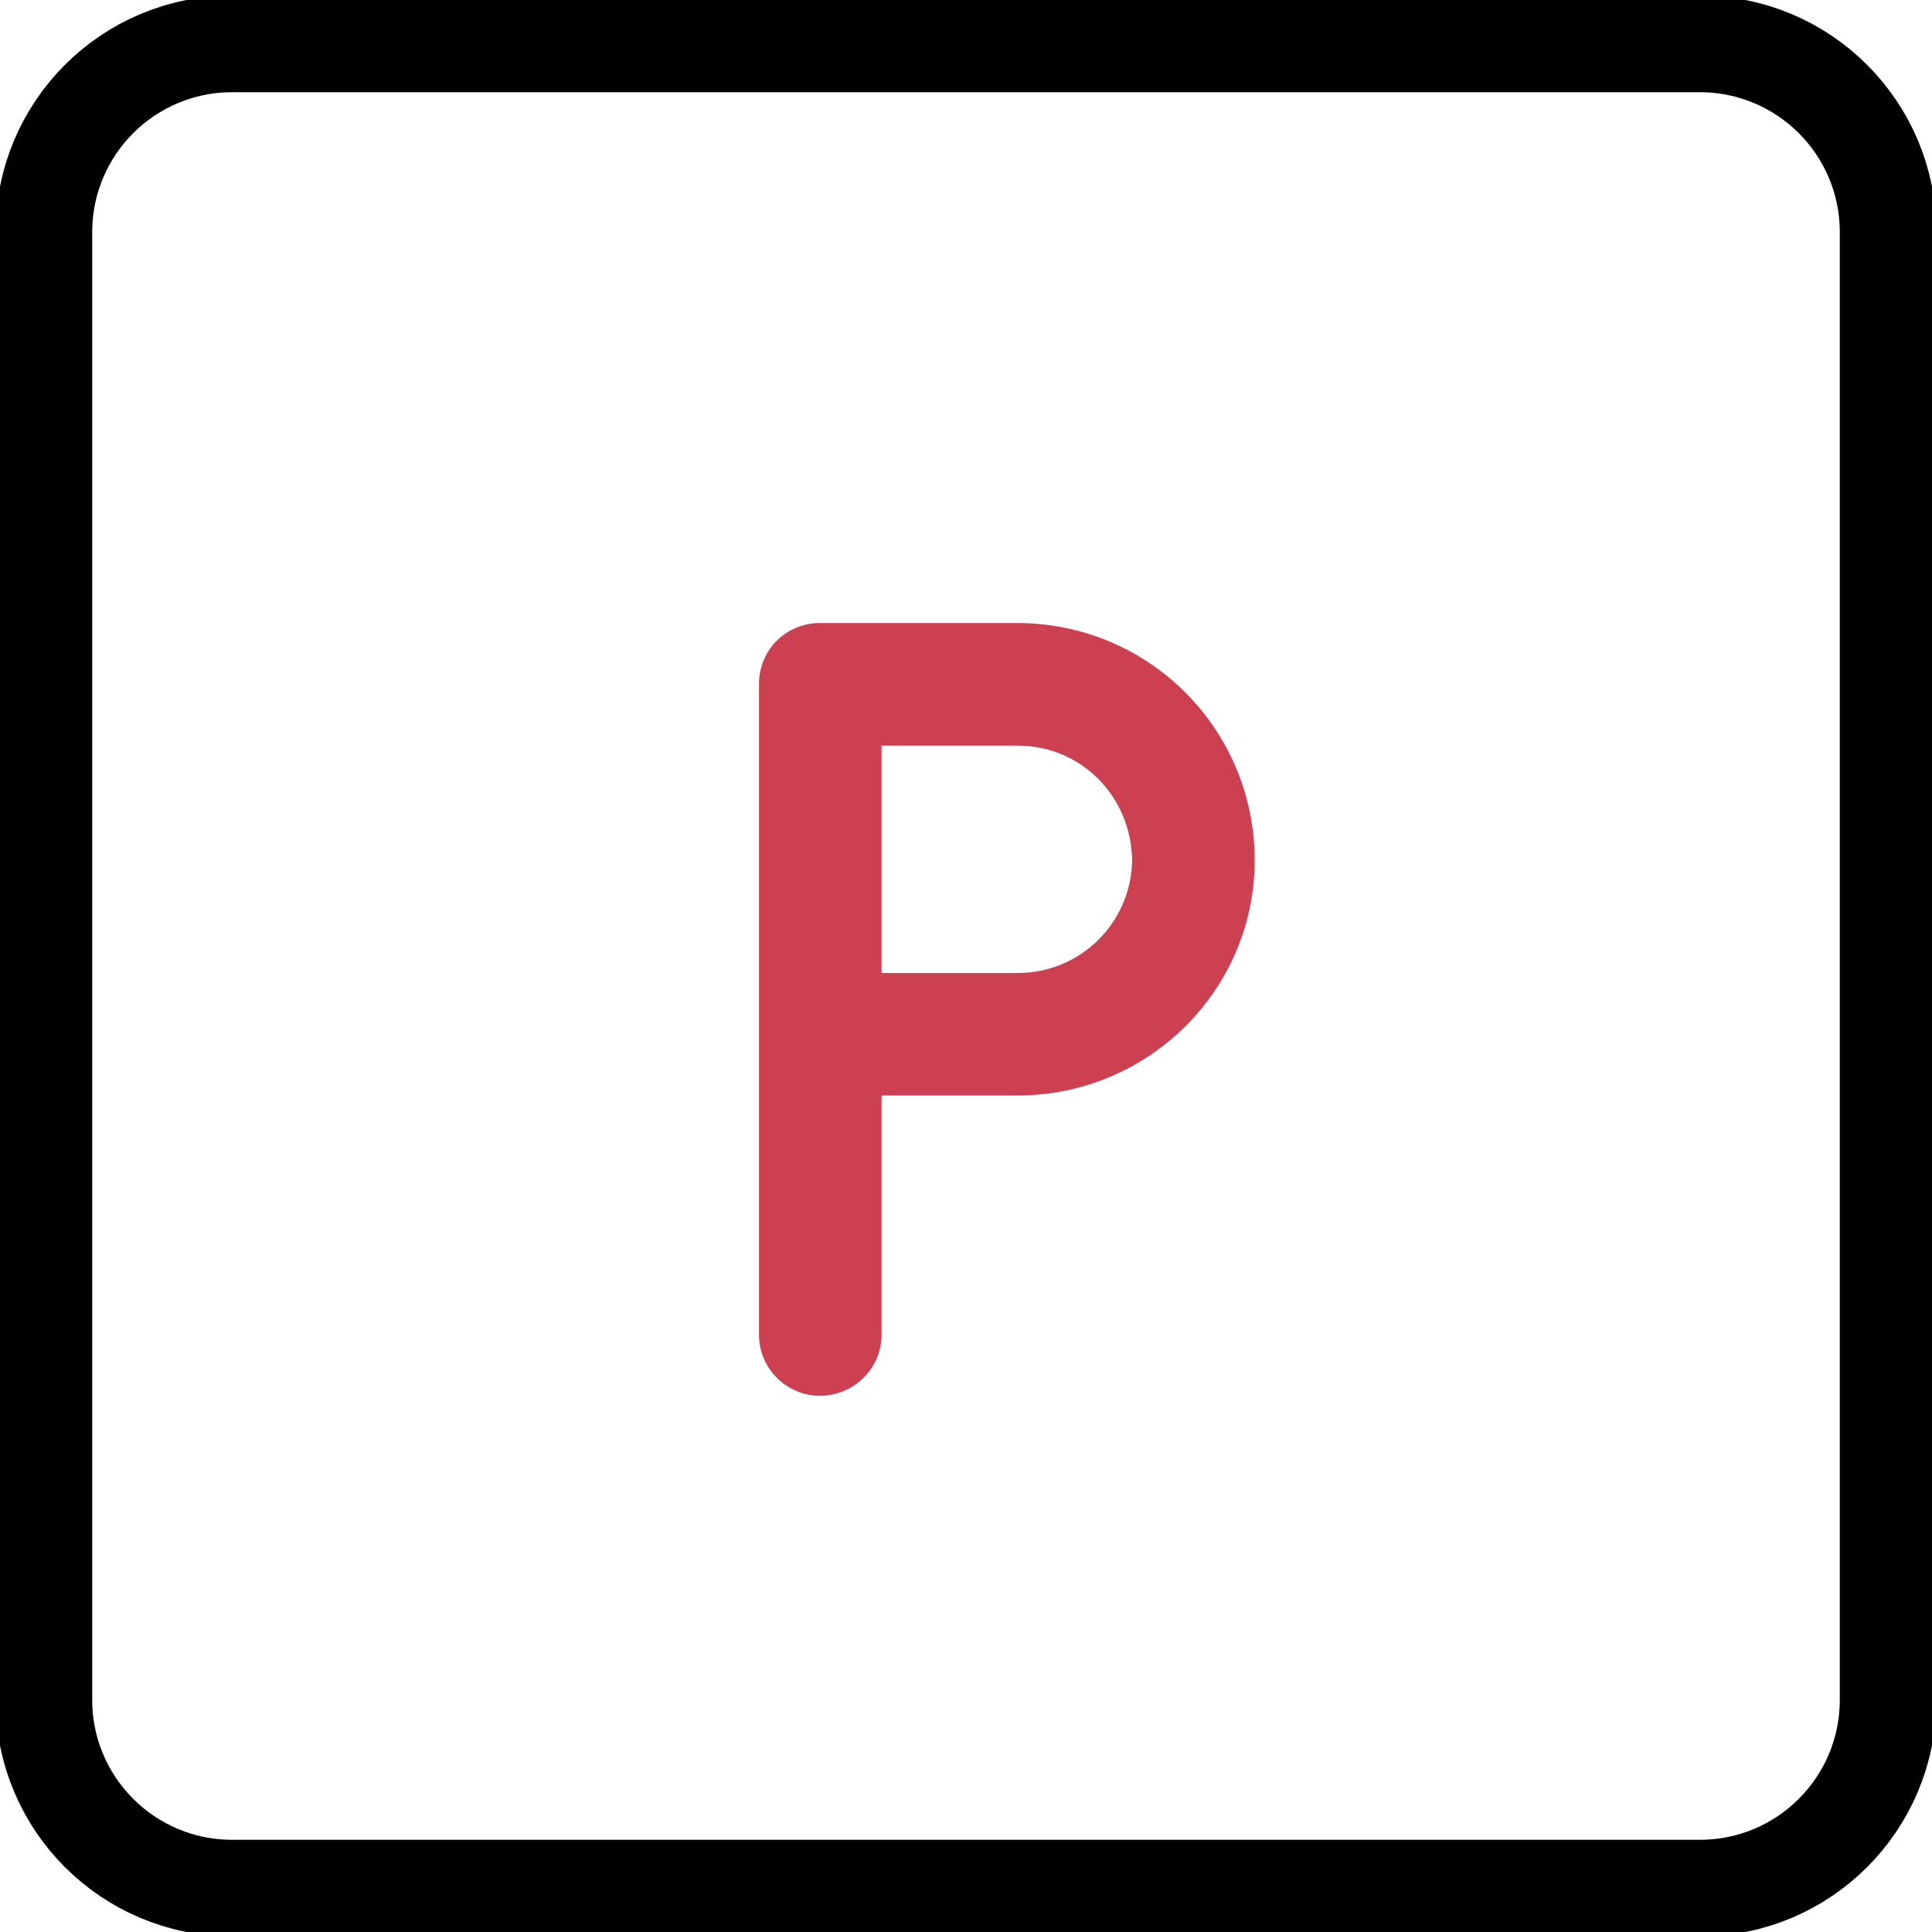 <svg width="60" height="60" viewBox="0 0 60 60" fill="none" xmlns="http://www.w3.org/2000/svg">
<g clip-path="url(#clip0)">
<path d="M1.364 52.792C1.364 56.02 3.98 58.636 7.208 58.636H52.792C56.02 58.636 58.636 56.02 58.636 52.792V7.208C58.636 3.98 56.02 1.364 52.792 1.364H7.208C3.98 1.364 1.364 3.98 1.364 7.208V52.792Z" stroke="black" stroke-width="3" stroke-miterlimit="10" stroke-linecap="round" stroke-linejoin="round"/>
<path d="M31.594 34.022H27.377V41.462C27.377 42.491 26.52 43.348 25.457 43.348C24.429 43.348 23.571 42.491 23.571 41.462V21.235C23.571 20.171 24.429 19.349 25.457 19.349H25.491H31.594C35.674 19.349 38.965 22.64 38.965 26.72C38.965 30.731 35.674 34.022 31.594 34.022ZM27.377 30.217H31.594C33.583 30.217 35.125 28.64 35.16 26.72C35.125 24.732 33.583 23.155 31.594 23.155H27.377V30.217Z" fill="#CD4051"/>
</g>
<defs>
<clipPath id="clip0">
<rect width="60" height="60" fill="white"/>
</clipPath>
</defs>
</svg>
